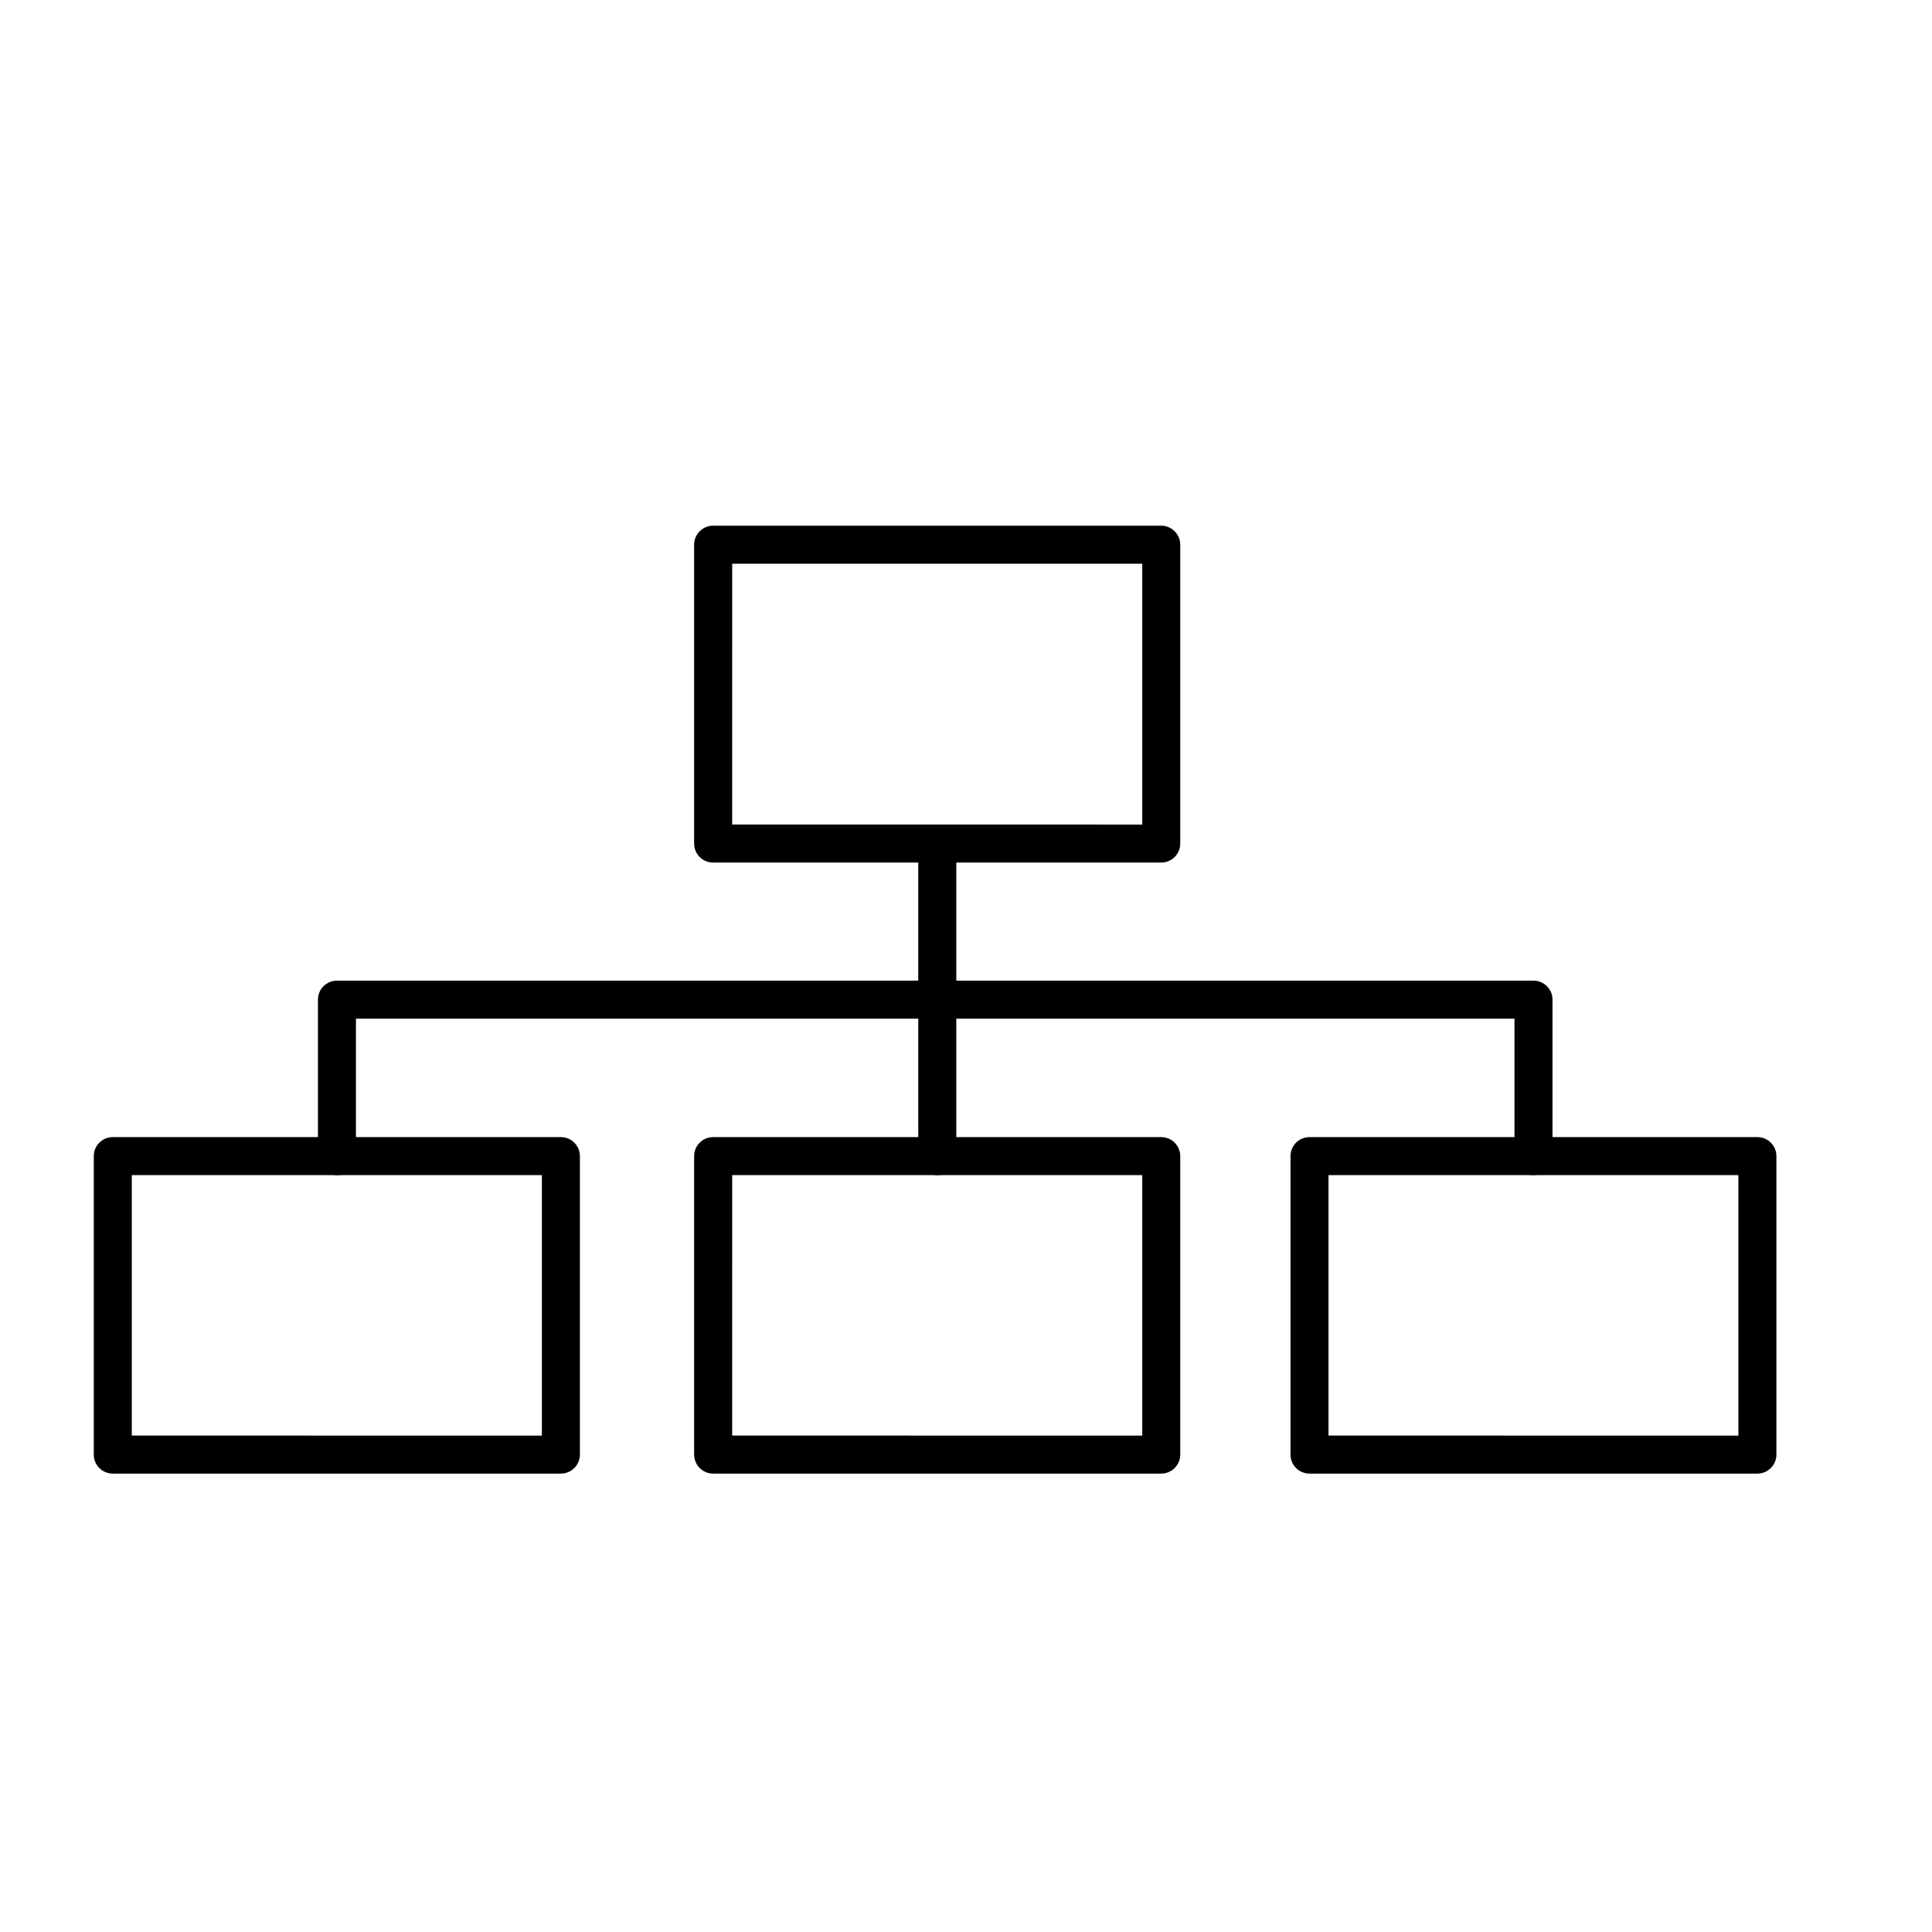 <?xml version="1.0" encoding="UTF-8"?>
<!-- Uploaded to: SVG Repo, www.svgrepo.com, Generator: SVG Repo Mixer Tools -->
<svg fill="#000000" width="800px" height="800px" version="1.1" viewBox="144 144 512 512" xmlns="http://www.w3.org/2000/svg">
 <g>
  <path d="m451.74 372.59h-118.75c-2.781 0-5.039-2.254-5.039-5.035v-79.199c0-2.785 2.258-5.039 5.039-5.039h118.75c1.336 0 2.617 0.531 3.562 1.477 0.945 0.945 1.477 2.227 1.477 3.562v79.199c0 1.336-0.531 2.617-1.477 3.562-0.945 0.941-2.227 1.473-3.562 1.473zm-113.71-10.078 108.68 0.004v-69.125h-108.67z"/>
  <path d="m451.74 534.52h-118.75c-2.781 0-5.039-2.254-5.039-5.039v-79.098c0-2.781 2.258-5.039 5.039-5.039h118.75c1.336 0 2.617 0.531 3.562 1.477 0.945 0.945 1.477 2.227 1.477 3.562v79.098c0 1.336-0.531 2.617-1.477 3.562-0.945 0.945-2.227 1.477-3.562 1.477zm-113.71-10.078 108.68 0.004v-69.023h-108.67z"/>
  <path d="m609.73 534.52h-118.7c-2.781 0-5.035-2.254-5.035-5.039v-79.098c0-2.781 2.254-5.039 5.035-5.039h118.7c1.336 0 2.617 0.531 3.562 1.477 0.945 0.945 1.477 2.227 1.477 3.562v79.098c0 1.336-0.531 2.617-1.477 3.562-0.945 0.945-2.227 1.477-3.562 1.477zm-113.66-10.078 108.62 0.004v-69.023h-108.62z"/>
  <path d="m292.64 534.52h-118.75c-2.785 0-5.039-2.254-5.039-5.039v-79.098c0-2.781 2.254-5.039 5.039-5.039h118.75c1.336 0 2.617 0.531 3.562 1.477 0.945 0.945 1.477 2.227 1.477 3.562v79.098c0 1.336-0.531 2.617-1.477 3.562-0.945 0.945-2.227 1.477-3.562 1.477zm-113.71-10.078 108.67 0.004v-69.023h-108.67z"/>
  <path d="m392.39 455.42c-2.781 0-5.039-2.258-5.039-5.039v-82.824c0-2.785 2.258-5.039 5.039-5.039s5.039 2.254 5.039 5.039v82.824c0 1.336-0.531 2.617-1.477 3.562-0.945 0.945-2.227 1.477-3.562 1.477z"/>
  <path d="m550.39 455.42c-2.785 0-5.039-2.258-5.039-5.039v-36.426h-307.02v36.426c0 2.781-2.254 5.039-5.035 5.039-2.785 0-5.039-2.258-5.039-5.039v-41.465c0-2.781 2.254-5.035 5.039-5.035h317.1c1.336 0 2.617 0.531 3.562 1.473 0.945 0.945 1.473 2.227 1.473 3.562v41.465c0 1.336-0.527 2.617-1.473 3.562-0.945 0.945-2.227 1.477-3.562 1.477z"/>
 </g>
</svg>